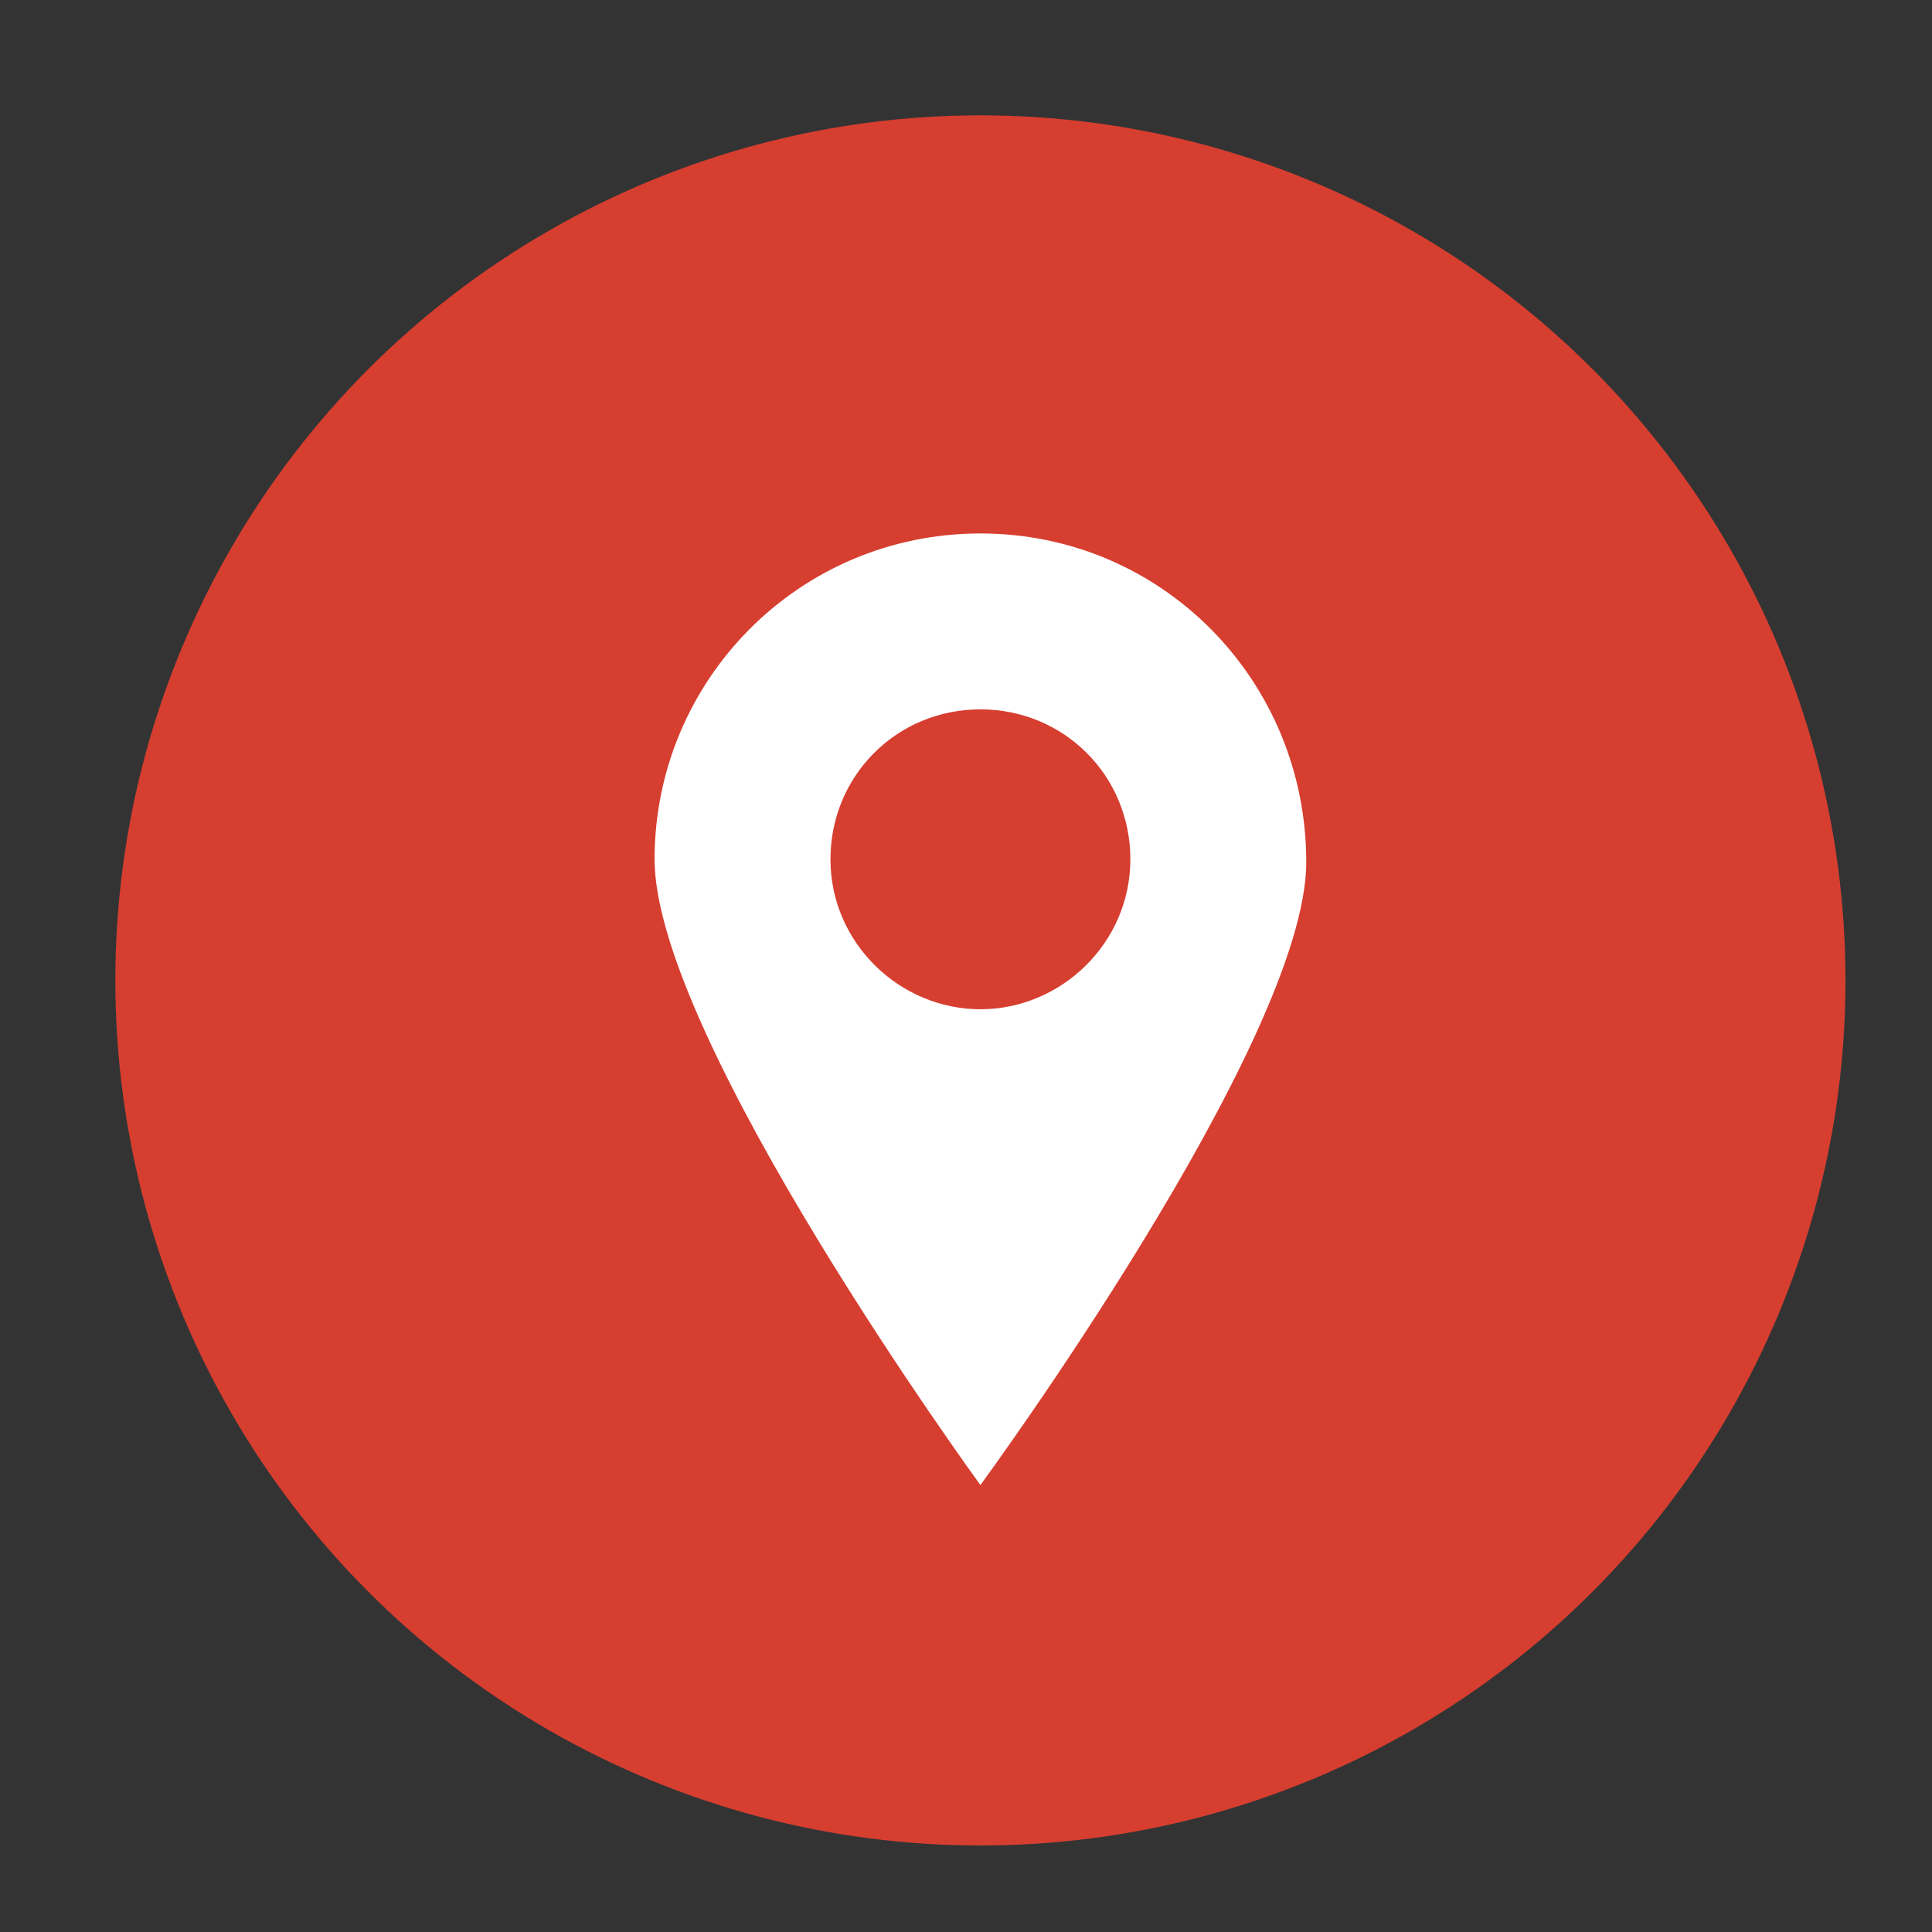 <?xml version="1.0" encoding="utf-8"?>
<!-- Generator: Adobe Illustrator 22.1.0, SVG Export Plug-In . SVG Version: 6.00 Build 0)  -->
<svg version="1.1" id="Layer_1" xmlns="http://www.w3.org/2000/svg" xmlns:xlink="http://www.w3.org/1999/xlink" x="0px" y="0px"
	 width="67px" height="67px" viewBox="0 0 67 67" style="enable-background:new 0 0 67 67;" xml:space="preserve">
<rect x="0" y="0" width="67" height="67" fill="#333333" stroke="none"/>
<style type="text/css">
	.st0{fill:#D63E30;}
	.st1{fill:#FFFFFF;}
</style>
<circle class="st0" cx="34" cy="34" r="30"/>
<path class="st1" d="M34,18.5c-6.3,0-11.3,5.1-11.3,11.3S34,51.5,34,51.5s11.3-15.4,11.3-21.6C45.3,23.6,40.3,18.5,34,18.5z M34,35
	c-2.8,0-5.2-2.3-5.2-5.2s2.3-5.2,5.2-5.2s5.2,2.3,5.2,5.2S36.8,35,34,35z"/>
</svg>
